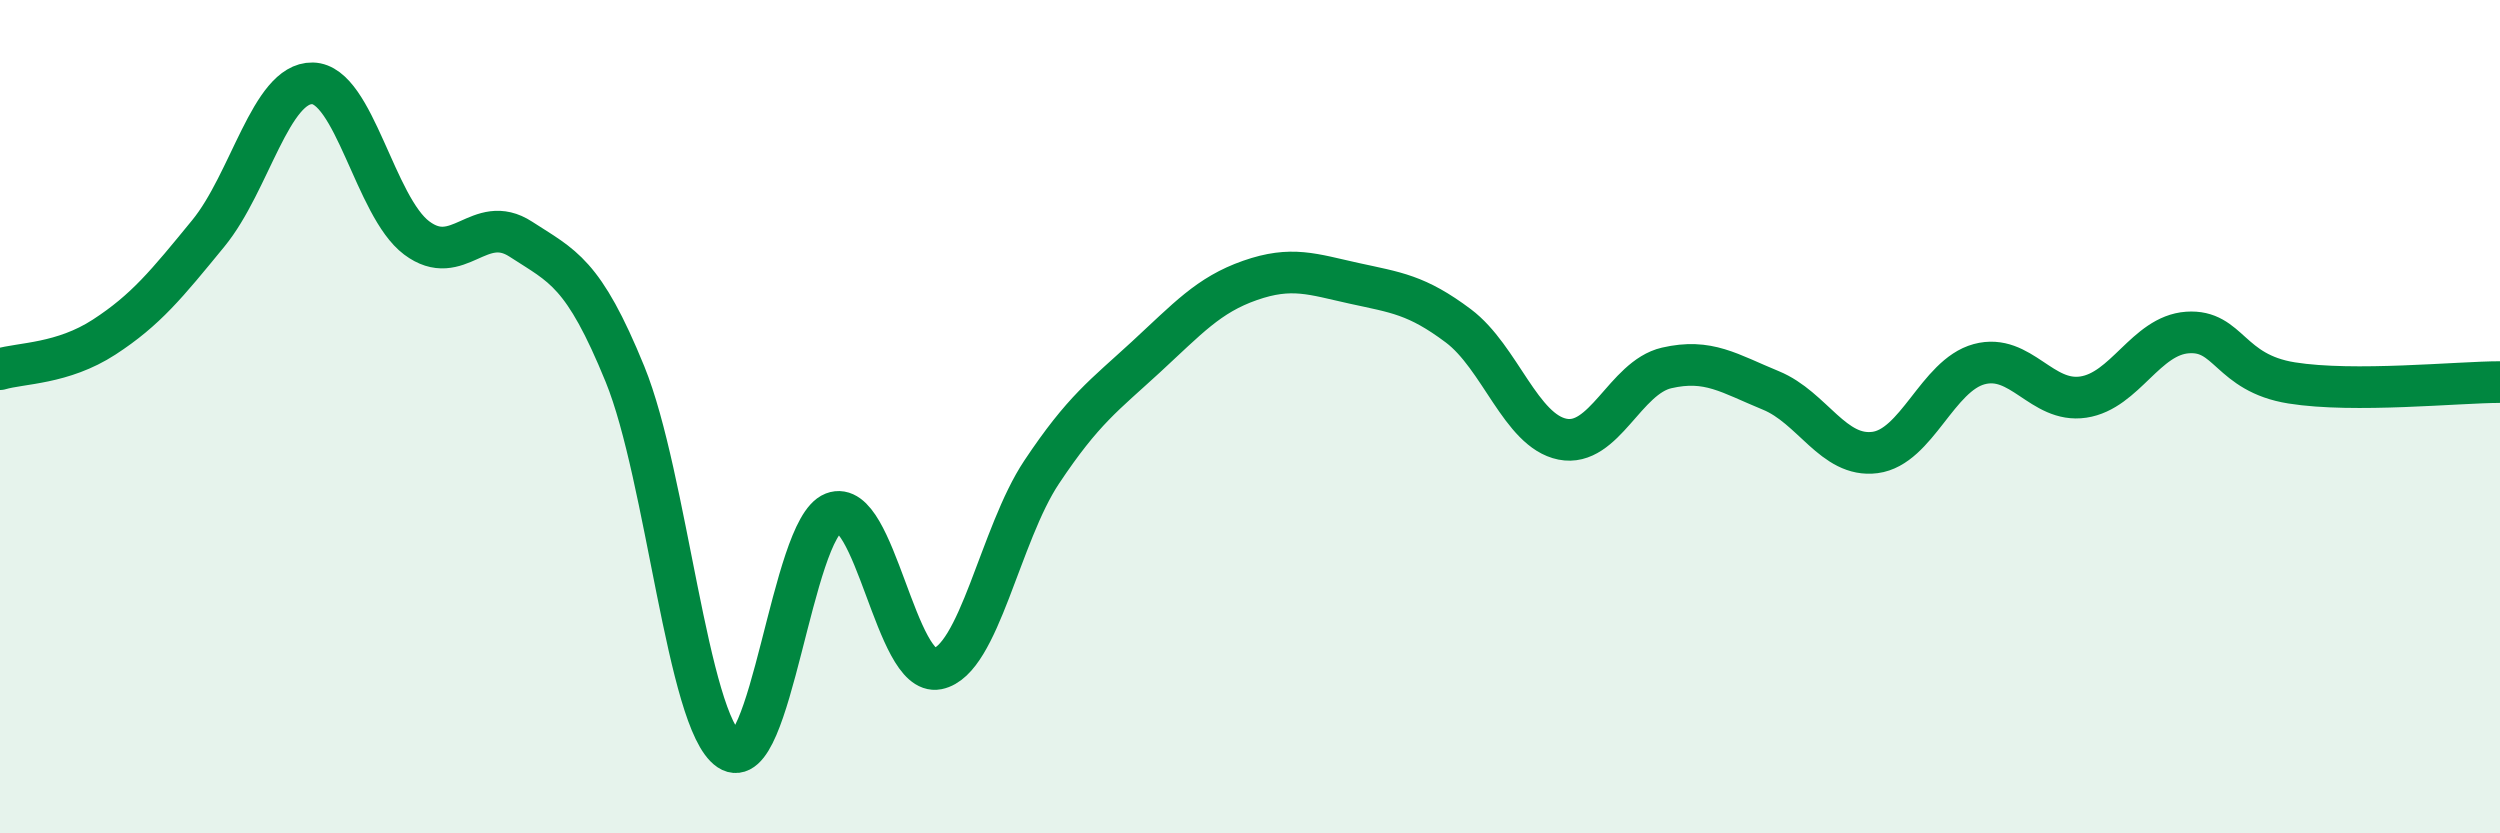 
    <svg width="60" height="20" viewBox="0 0 60 20" xmlns="http://www.w3.org/2000/svg">
      <path
        d="M 0,8.86 C 0.5,8.71 1.5,8.74 2.5,8.09 C 3.5,7.44 4,6.82 5,5.6 C 6,4.38 6.5,1.98 7.5,2 C 8.5,2.02 9,4.96 10,5.71 C 11,6.46 11.5,5.09 12.5,5.74 C 13.5,6.39 14,6.53 15,8.98 C 16,11.43 16.5,17.33 17.5,18 C 18.5,18.67 19,12.7 20,12.31 C 21,11.92 21.5,16.25 22.5,16.05 C 23.5,15.85 24,12.83 25,11.33 C 26,9.83 26.5,9.49 27.5,8.57 C 28.5,7.65 29,7.08 30,6.73 C 31,6.38 31.5,6.58 32.5,6.8 C 33.5,7.02 34,7.07 35,7.82 C 36,8.57 36.5,10.34 37.5,10.54 C 38.5,10.74 39,9.06 40,8.83 C 41,8.6 41.5,8.96 42.5,9.37 C 43.5,9.78 44,10.99 45,10.86 C 46,10.73 46.5,9.01 47.5,8.74 C 48.5,8.47 49,9.68 50,9.53 C 51,9.38 51.5,8.05 52.5,7.98 C 53.5,7.91 53.5,8.95 55,9.19 C 56.5,9.43 59,9.17 60,9.17L60 20L0 20Z"
        fill="#008740"
        opacity="0.1"
        stroke-linecap="round"
        stroke-linejoin="round"
      />
      <path
        d="M 0,8.86 C 0.5,8.71 1.5,8.74 2.5,8.09 C 3.5,7.44 4,6.82 5,5.6 C 6,4.38 6.5,1.98 7.5,2 C 8.5,2.02 9,4.96 10,5.71 C 11,6.46 11.5,5.09 12.5,5.74 C 13.5,6.39 14,6.53 15,8.98 C 16,11.43 16.5,17.33 17.5,18 C 18.5,18.67 19,12.7 20,12.31 C 21,11.92 21.5,16.25 22.5,16.05 C 23.5,15.85 24,12.83 25,11.33 C 26,9.83 26.5,9.49 27.5,8.57 C 28.5,7.65 29,7.08 30,6.73 C 31,6.38 31.5,6.58 32.5,6.8 C 33.5,7.02 34,7.07 35,7.82 C 36,8.57 36.5,10.34 37.5,10.54 C 38.5,10.74 39,9.06 40,8.83 C 41,8.6 41.5,8.96 42.5,9.37 C 43.5,9.78 44,10.99 45,10.86 C 46,10.73 46.5,9.01 47.5,8.74 C 48.5,8.47 49,9.68 50,9.53 C 51,9.38 51.5,8.05 52.5,7.98 C 53.5,7.91 53.5,8.95 55,9.19 C 56.5,9.43 59,9.17 60,9.17"
        stroke="#008740"
        stroke-width="1"
        fill="none"
        stroke-linecap="round"
        stroke-linejoin="round"
      />
    </svg>
  